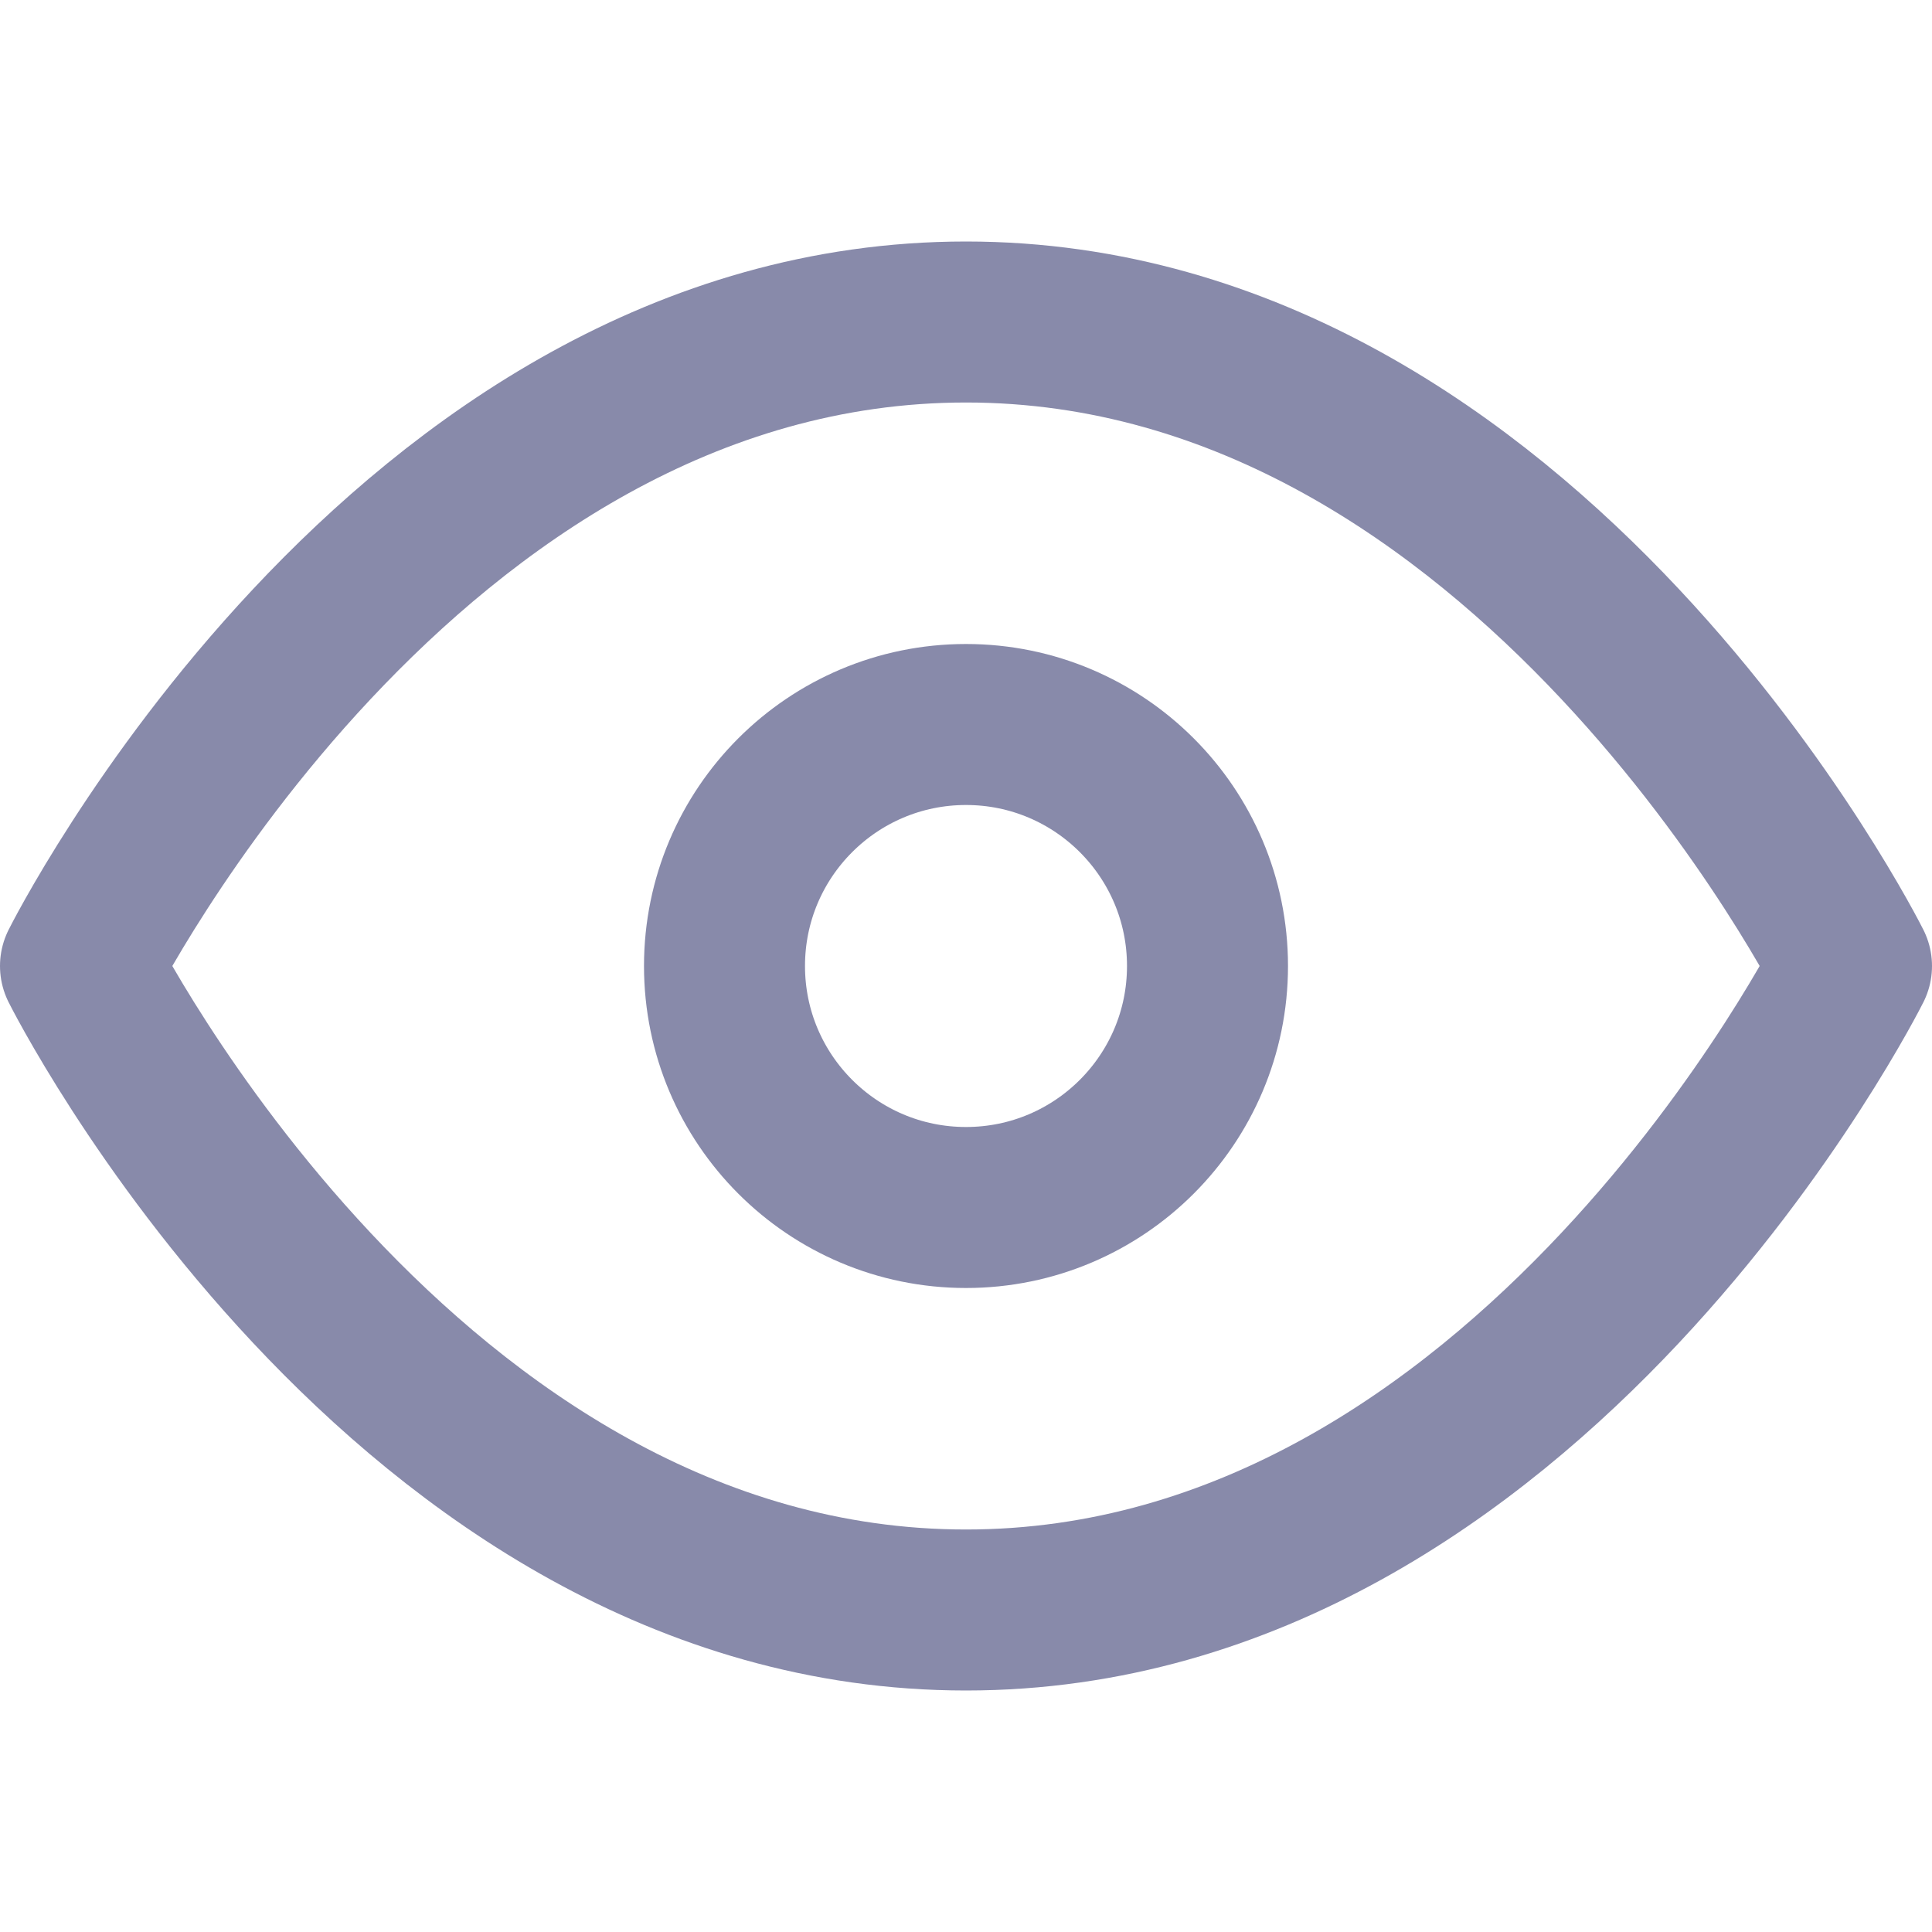 <svg xmlns="http://www.w3.org/2000/svg" width="24" height="24" viewBox="0 0 24 24" fill="none" stroke="#888AAA" stroke-width="2" stroke-linecap="round" stroke-linejoin="round" class="feather feather-eye"><path d="M1 12s4-8 11-8 11 8 11 8-4 8-11 8-11-8-11-8z"></path><circle cx="12" cy="12" r="3"></circle></svg>